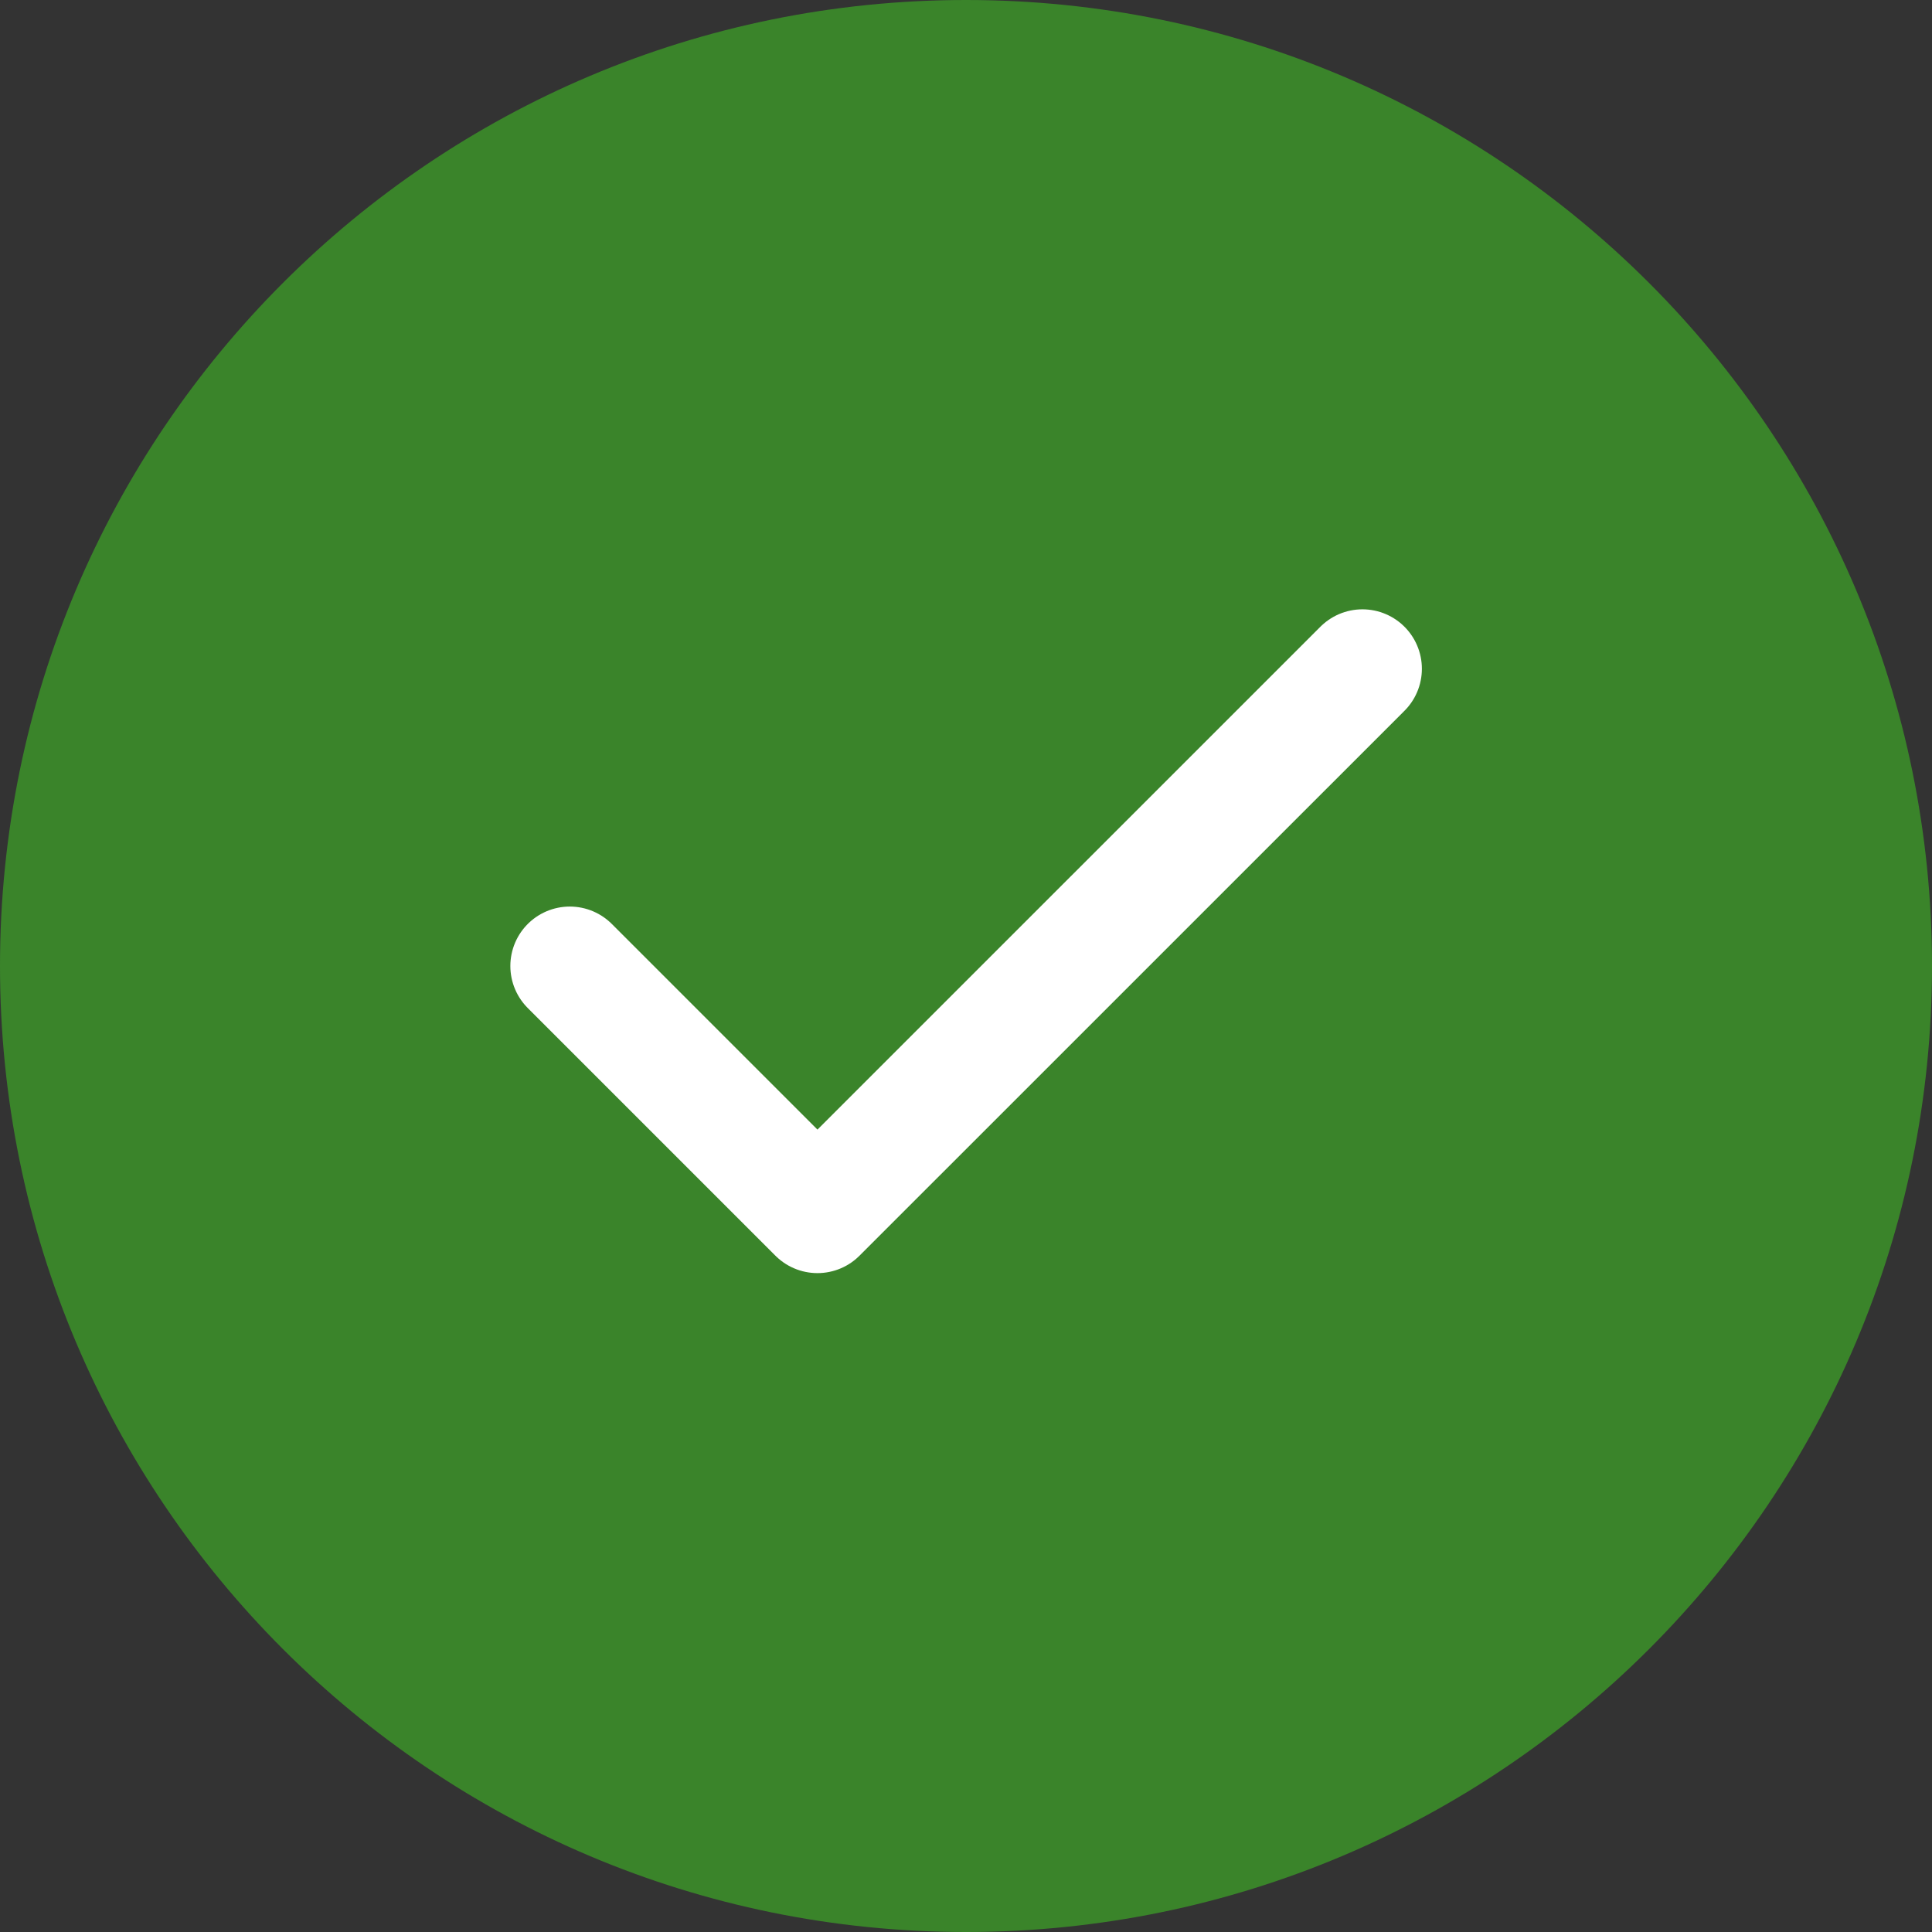 <?xml version="1.0" encoding="UTF-8"?> <svg xmlns="http://www.w3.org/2000/svg" width="26" height="26" viewBox="0 0 26 26" fill="none"><rect x="0" y="0" width="26" height="26" fill="#333333" stroke="none"/><path d="M0 13C0 5.82 5.82 0 13 0V0C20.18 0 26 5.82 26 13V13C26 20.18 20.18 26 13 26V26C5.82 26 0 20.18 0 13V13Z" fill="#3A842A"></path><path d="M18.335 9L11.001 16.333L7.668 13" stroke="white" stroke-width="1.6" stroke-linecap="round" stroke-linejoin="round"></path></svg> 